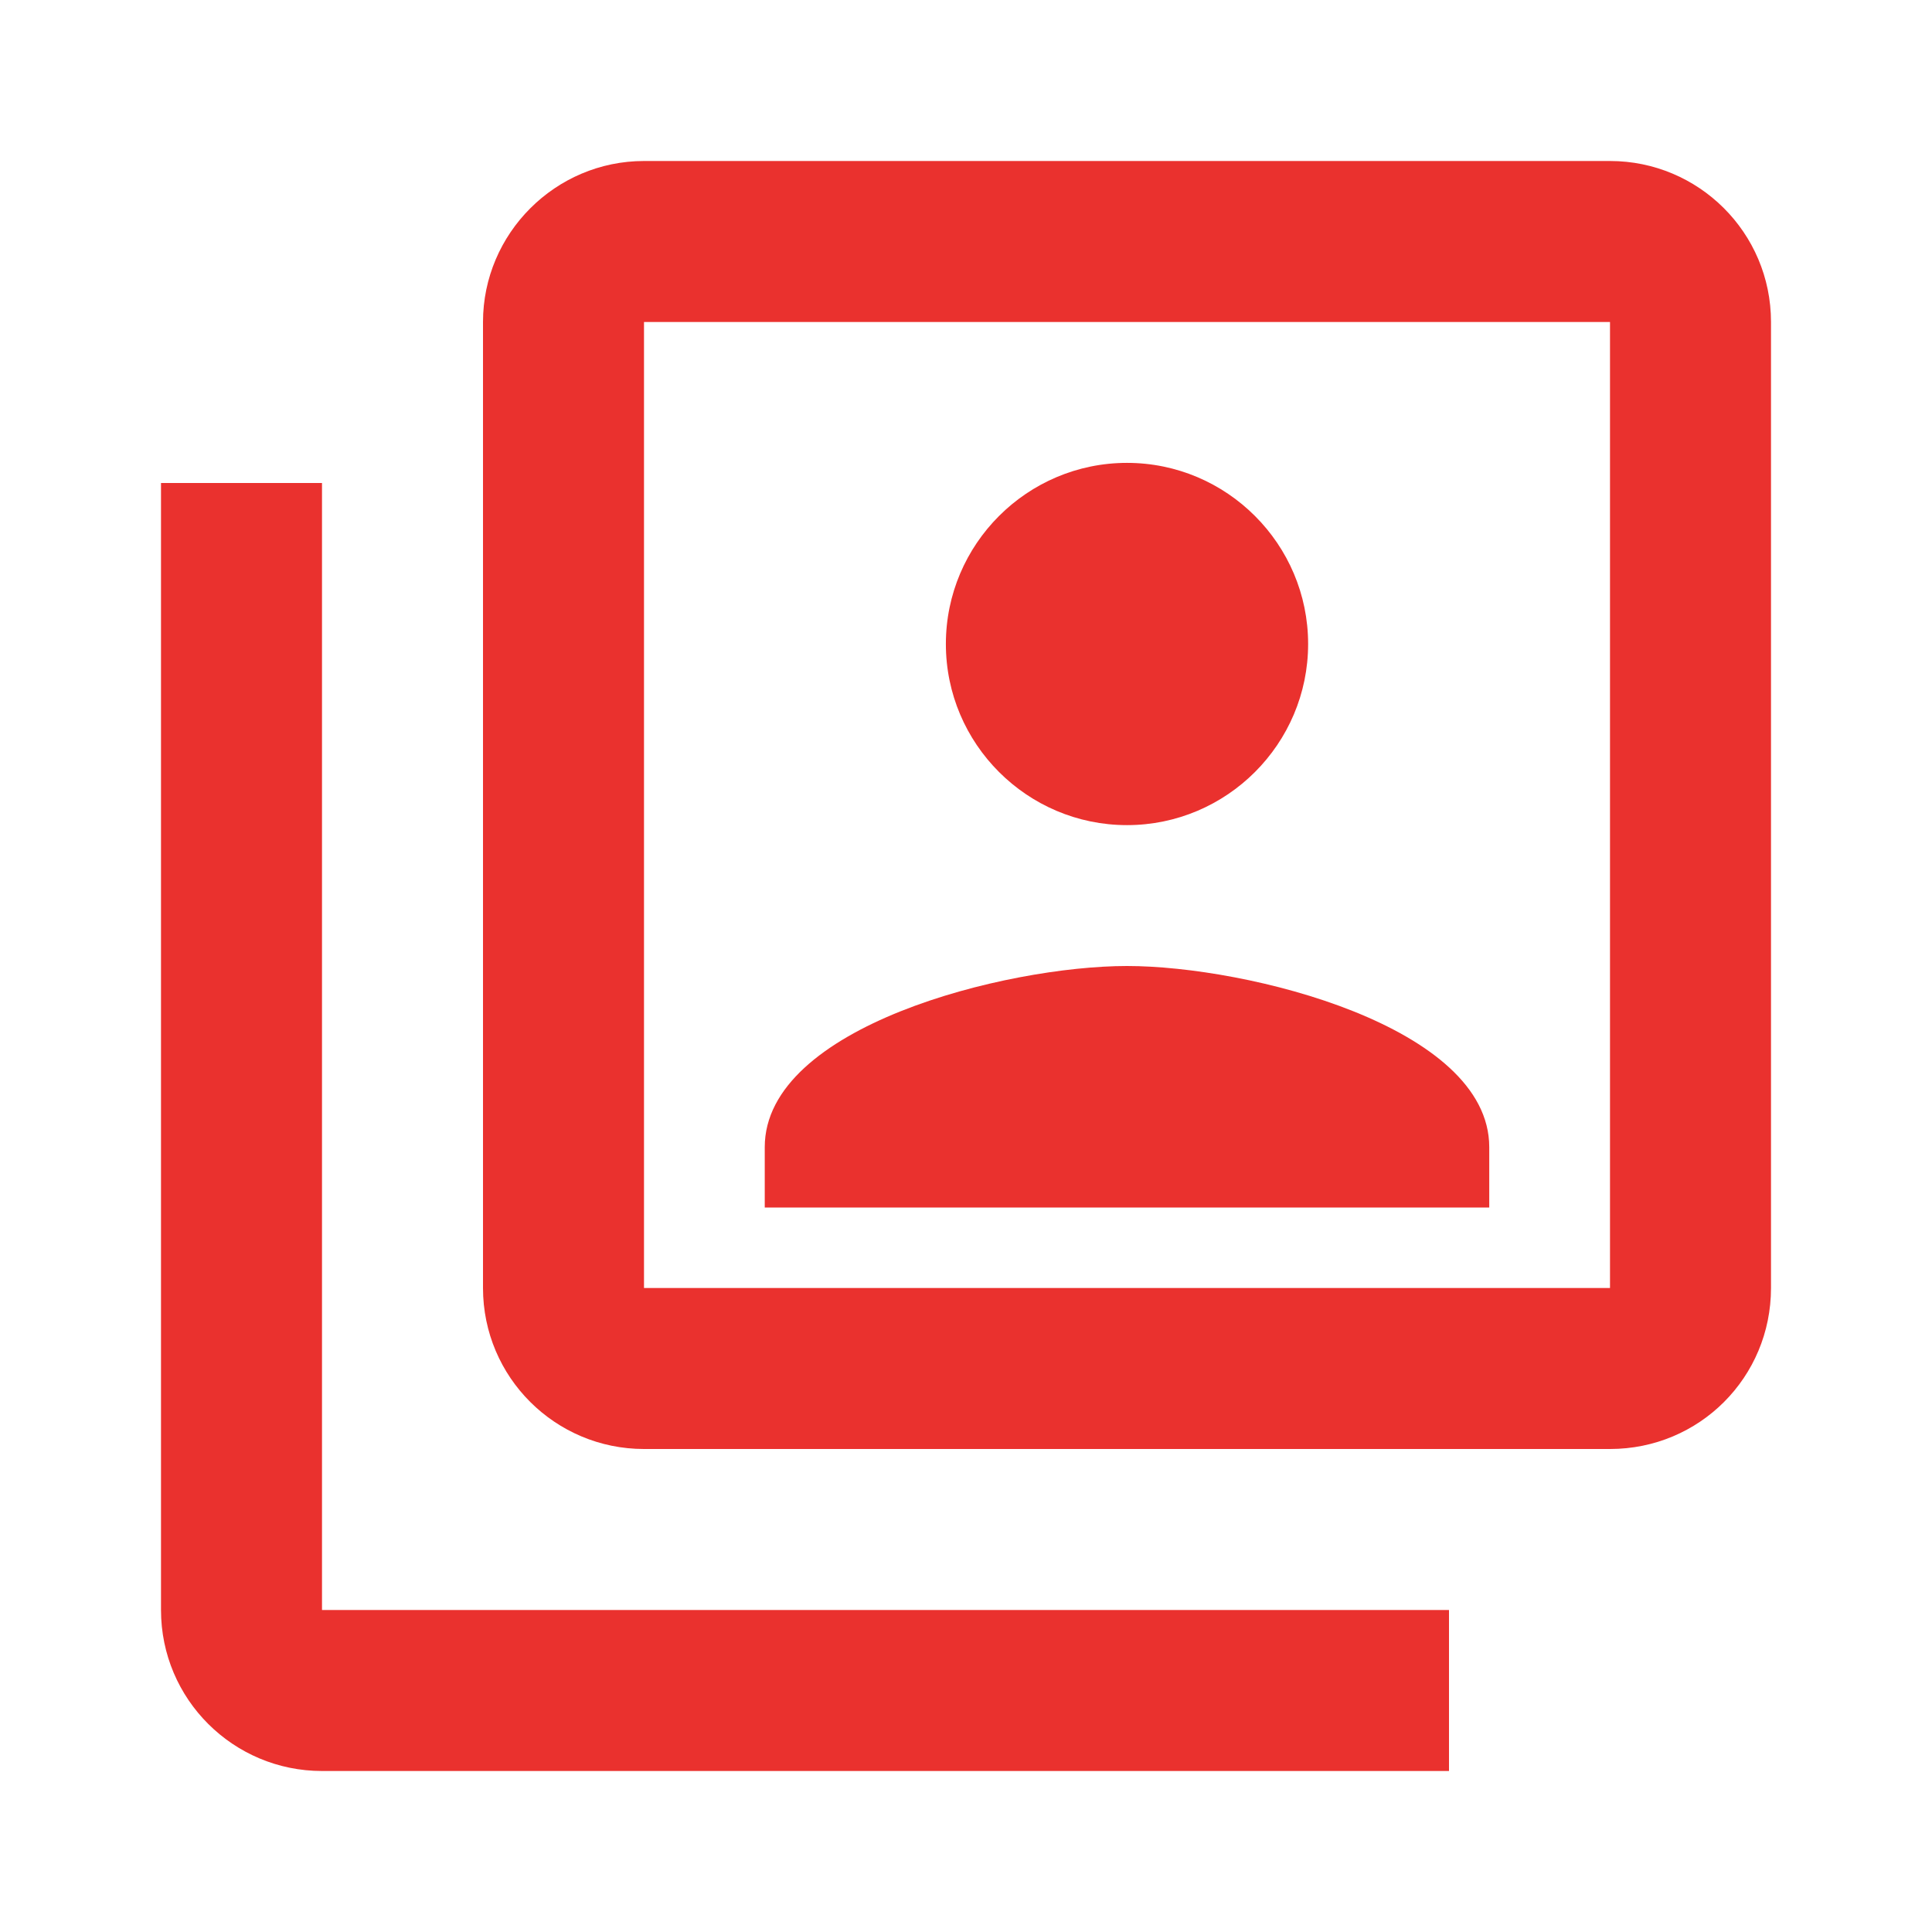 <svg width="60" height="60" viewBox="0 0 60 60" fill="none" xmlns="http://www.w3.org/2000/svg">
<path d="M10 15H5V50C5 52.775 7.25 55 10 55H45V50H10V15ZM46.25 35.625C46.25 31.875 38.75 30 35 30C31.25 30 23.75 31.875 23.75 35.625V37.5H46.25M35 25.625C38.1 25.625 40.625 23.1 40.625 20C40.625 16.9 38.1 14.375 35 14.375C31.9 14.375 29.375 16.9 29.375 20C29.375 23.1 31.9 25.625 35 25.625ZM50 5H20C17.25 5 15 7.25 15 10V40C15 42.775 17.25 45 20 45H50C52.775 45 55 42.775 55 40V10C55 7.225 52.75 5 50 5ZM50 40H20V10H50V40Z" fill="#EA312E"/>
</svg>
